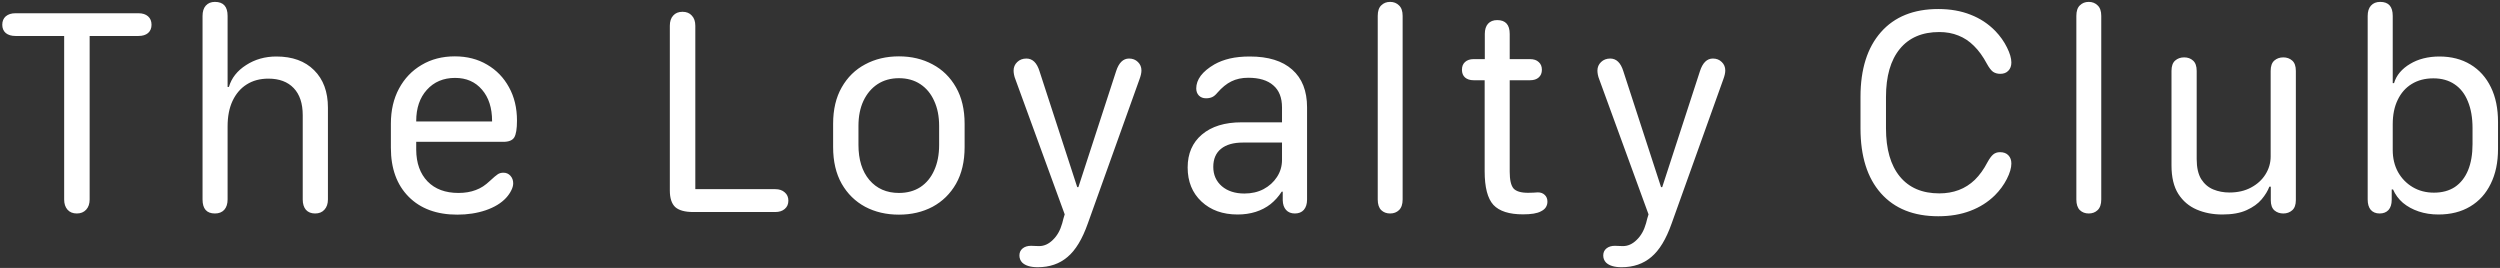 <svg width="1073" height="115" viewBox="0 0 1073 115" fill="none" xmlns="http://www.w3.org/2000/svg">
<rect x="0" y="0" width="1073" height="115" fill="#333333" stroke="none"/>
<path d="M32.975 91.625C31.267 91.625 29.933 91.083 28.975 90C28.017 88.917 27.538 87.458 27.538 85.625V15.438H6.6C4.892 15.438 3.517 15.021 2.475 14.188C1.475 13.312 0.975 12.125 0.975 10.625C0.975 9.083 1.475 7.875 2.475 7C3.517 6.125 4.892 5.688 6.6 5.688H59.475C61.183 5.688 62.538 6.125 63.538 7C64.537 7.875 65.037 9.083 65.037 10.625C65.037 12.125 64.537 13.312 63.538 14.188C62.538 15.021 61.183 15.438 59.475 15.438H38.475V85.625C38.475 87.458 37.975 88.917 36.975 90C35.975 91.083 34.642 91.625 32.975 91.625ZM140.745 85.625C140.745 87.458 140.245 88.917 139.245 90C138.287 91.083 136.953 91.625 135.245 91.625C133.578 91.625 132.266 91.104 131.307 90.062C130.391 88.979 129.932 87.5 129.932 85.625V49.438C129.932 44.396 128.641 40.521 126.057 37.812C123.474 35.104 119.849 33.75 115.182 33.75C111.599 33.75 108.495 34.583 105.87 36.25C103.287 37.875 101.266 40.229 99.808 43.312C98.391 46.354 97.683 50 97.683 54.25V85.625C97.683 87.5 97.203 88.979 96.245 90.062C95.287 91.104 93.953 91.625 92.245 91.625C88.703 91.625 86.933 89.625 86.933 85.625V6.812C86.933 4.938 87.391 3.479 88.308 2.438C89.266 1.354 90.578 0.812 92.245 0.812C95.87 0.812 97.683 2.812 97.683 6.812V37.312H98.245C99.37 33.479 101.828 30.354 105.62 27.938C109.412 25.479 113.745 24.25 118.62 24.25C125.495 24.25 130.891 26.208 134.807 30.125C138.766 34.042 140.745 39.396 140.745 46.188V85.625ZM167.765 63.438V53.062C167.765 47.354 168.932 42.333 171.265 38C173.598 33.667 176.827 30.292 180.952 27.875C185.077 25.417 189.827 24.188 195.202 24.188C200.452 24.188 205.077 25.375 209.077 27.75C213.077 30.083 216.202 33.312 218.452 37.438C220.744 41.562 221.89 46.333 221.89 51.75C221.89 55.292 221.494 57.708 220.702 59C219.911 60.25 218.348 60.875 216.015 60.875H178.64V64.312C178.682 70.021 180.307 74.542 183.515 77.875C186.723 81.167 191.14 82.812 196.765 82.812C198.182 82.812 199.494 82.708 200.702 82.5C201.952 82.292 203.119 81.979 204.202 81.562C205.327 81.146 206.369 80.625 207.327 80C208.327 79.333 209.265 78.583 210.14 77.75C211.848 76.167 213.036 75.167 213.702 74.75C214.369 74.333 215.161 74.125 216.077 74.125C217.286 74.125 218.286 74.562 219.077 75.438C219.869 76.312 220.265 77.396 220.265 78.688C220.265 79.646 219.973 80.688 219.39 81.812C218.848 82.896 218.119 83.938 217.202 84.938C215.119 87.188 212.202 88.958 208.452 90.25C204.744 91.5 200.682 92.125 196.265 92.125C187.432 92.125 180.473 89.562 175.39 84.438C170.307 79.312 167.765 72.312 167.765 63.438ZM178.64 52.125H211.202V51.938C211.202 46.312 209.765 41.833 206.89 38.5C204.015 35.125 200.161 33.438 195.327 33.438C190.327 33.438 186.286 35.146 183.202 38.562C180.161 41.938 178.64 46.396 178.64 51.938V52.125ZM338.367 86.125C338.367 87.625 337.847 88.812 336.805 89.688C335.805 90.562 334.451 91 332.742 91H297.555C293.972 91 291.388 90.292 289.805 88.875C288.263 87.417 287.492 85.042 287.492 81.75V11.062C287.492 9.188 287.972 7.729 288.93 6.688C289.888 5.604 291.222 5.062 292.93 5.062C294.638 5.062 295.972 5.604 296.93 6.688C297.93 7.729 298.43 9.188 298.43 11.062V81.188H332.742C334.451 81.188 335.805 81.646 336.805 82.562C337.847 83.438 338.367 84.625 338.367 86.125ZM385.825 24.188C391.2 24.188 396.012 25.333 400.262 27.625C404.512 29.875 407.867 33.167 410.325 37.5C412.783 41.792 414.012 47 414.012 53.125V63.125C414.012 69.292 412.783 74.542 410.325 78.875C407.867 83.167 404.512 86.458 400.262 88.75C396.012 91 391.2 92.125 385.825 92.125C380.408 92.125 375.575 91 371.325 88.75C367.075 86.458 363.721 83.167 361.262 78.875C358.804 74.542 357.575 69.292 357.575 63.125V53.125C357.575 47 358.804 41.792 361.262 37.5C363.721 33.167 367.075 29.875 371.325 27.625C375.575 25.333 380.408 24.188 385.825 24.188ZM385.825 33.562C382.325 33.562 379.262 34.417 376.637 36.125C374.054 37.833 372.033 40.229 370.575 43.312C369.158 46.354 368.45 49.938 368.45 54.062V62.188C368.45 68.521 370.012 73.542 373.137 77.25C376.304 80.958 380.533 82.812 385.825 82.812C389.367 82.812 392.429 81.979 395.012 80.312C397.596 78.604 399.575 76.208 400.95 73.125C402.367 70.042 403.075 66.396 403.075 62.188V54.062C403.075 49.938 402.367 46.354 400.95 43.312C399.575 40.229 397.596 37.833 395.012 36.125C392.429 34.417 389.367 33.562 385.825 33.562ZM437.532 109.625C437.532 108.375 437.991 107.375 438.907 106.625C439.824 105.875 441.032 105.5 442.532 105.5C442.991 105.5 443.512 105.521 444.095 105.562C444.678 105.604 445.303 105.625 445.97 105.625C448.137 105.625 450.116 104.729 451.907 102.938C453.741 101.188 455.074 98.812 455.907 95.812C456.074 95.188 456.241 94.542 456.407 93.875C456.616 93.25 456.803 92.625 456.97 92L435.845 34.125C435.553 33.417 435.345 32.729 435.22 32.062C435.095 31.396 435.032 30.812 435.032 30.312C435.032 28.854 435.553 27.625 436.595 26.625C437.637 25.625 438.949 25.125 440.532 25.125C443.157 25.125 445.032 26.938 446.157 30.562L462.345 80.312H462.845L479.032 30.562C480.199 26.938 482.053 25.125 484.595 25.125C486.137 25.125 487.407 25.625 488.407 26.625C489.407 27.583 489.907 28.792 489.907 30.25C489.907 31.292 489.616 32.583 489.032 34.125L466.907 95.875C464.532 102.625 461.616 107.438 458.157 110.312C454.741 113.229 450.491 114.688 445.407 114.688C442.324 114.688 440.095 114.021 438.72 112.688C437.928 111.854 437.532 110.833 437.532 109.625ZM520.74 71.625C520.74 75.042 521.969 77.812 524.427 79.938C526.886 82.021 530.115 83.062 534.115 83.062C537.157 83.062 539.886 82.438 542.302 81.188C544.719 79.896 546.636 78.167 548.052 76C549.511 73.792 550.24 71.333 550.24 68.625V61.188H533.427C529.386 61.188 526.261 62.083 524.052 63.875C521.844 65.667 520.74 68.25 520.74 71.625ZM550.115 82.25C548.782 84.333 547.177 86.125 545.302 87.625C543.427 89.083 541.302 90.188 538.927 90.938C536.552 91.688 533.969 92.062 531.177 92.062C524.802 92.062 519.636 90.208 515.677 86.5C511.719 82.792 509.74 77.917 509.74 71.875C509.74 65.917 511.782 61.208 515.865 57.75C519.99 54.25 525.657 52.5 532.865 52.5H550.24V46.125C550.24 41.917 548.99 38.75 546.49 36.625C544.032 34.458 540.448 33.375 535.74 33.375C532.99 33.375 530.573 33.896 528.49 34.938C526.448 35.938 524.448 37.562 522.49 39.812C521.74 40.729 520.99 41.354 520.24 41.688C519.49 42.021 518.615 42.188 517.615 42.188C516.365 42.188 515.344 41.792 514.552 41C513.802 40.208 513.427 39.188 513.427 37.938C513.427 36.062 514.073 34.25 515.365 32.5C516.698 30.75 518.657 29.125 521.24 27.625C523.157 26.542 525.344 25.708 527.802 25.125C530.302 24.542 533.177 24.25 536.427 24.25C544.344 24.25 550.407 26.125 554.615 29.875C558.865 33.625 560.99 39.021 560.99 46.062V85.688C560.99 87.521 560.532 88.979 559.615 90.062C558.698 91.104 557.407 91.625 555.74 91.625C554.157 91.625 552.907 91.125 551.99 90.125C551.073 89.125 550.594 87.729 550.552 85.938V82.25C550.511 82.25 550.448 82.25 550.365 82.25C550.282 82.25 550.198 82.25 550.115 82.25ZM596.635 91.625C595.093 91.625 593.823 91.146 592.823 90.188C591.823 89.188 591.323 87.667 591.323 85.625V6.812C591.323 4.771 591.823 3.271 592.823 2.312C593.823 1.312 595.093 0.812 596.635 0.812C598.177 0.812 599.448 1.312 600.448 2.312C601.489 3.271 602.01 4.771 602.01 6.812V85.625C602.01 87.667 601.489 89.188 600.448 90.188C599.448 91.146 598.177 91.625 596.635 91.625ZM637.217 73.562V34.438H632.467C630.926 34.438 629.697 34.042 628.78 33.25C627.905 32.458 627.467 31.354 627.467 29.938C627.467 28.521 627.905 27.417 628.78 26.625C629.697 25.792 630.926 25.375 632.467 25.375H637.28V14.562C637.28 12.688 637.738 11.229 638.655 10.188C639.613 9.146 640.926 8.625 642.592 8.625C646.176 8.625 647.967 10.604 647.967 14.562V25.375H656.717C658.301 25.375 659.53 25.792 660.405 26.625C661.322 27.417 661.78 28.521 661.78 29.938C661.78 31.354 661.322 32.458 660.405 33.25C659.53 34.042 658.301 34.438 656.717 34.438H647.967V73.688C647.967 77.188 648.509 79.583 649.592 80.875C650.717 82.125 652.801 82.75 655.842 82.75C656.717 82.75 657.488 82.729 658.155 82.688C658.822 82.604 659.447 82.562 660.03 82.562C661.28 82.562 662.28 82.938 663.03 83.688C663.78 84.396 664.155 85.354 664.155 86.562C664.155 87.396 663.947 88.167 663.53 88.875C663.113 89.583 662.405 90.188 661.405 90.688C660.572 91.146 659.509 91.479 658.217 91.688C656.926 91.896 655.405 92 653.655 92C647.738 92 643.509 90.646 640.967 87.938C638.467 85.188 637.217 80.396 637.217 73.562ZM688.112 109.625C688.112 108.375 688.571 107.375 689.487 106.625C690.404 105.875 691.612 105.5 693.112 105.5C693.571 105.5 694.092 105.521 694.675 105.562C695.258 105.604 695.883 105.625 696.55 105.625C698.717 105.625 700.696 104.729 702.487 102.938C704.321 101.188 705.654 98.812 706.487 95.812C706.654 95.188 706.821 94.542 706.987 93.875C707.196 93.25 707.383 92.625 707.55 92L686.425 34.125C686.133 33.417 685.925 32.729 685.8 32.062C685.675 31.396 685.612 30.812 685.612 30.312C685.612 28.854 686.133 27.625 687.175 26.625C688.217 25.625 689.529 25.125 691.112 25.125C693.737 25.125 695.612 26.938 696.737 30.562L712.925 80.312H713.425L729.612 30.562C730.779 26.938 732.633 25.125 735.175 25.125C736.717 25.125 737.987 25.625 738.987 26.625C739.987 27.583 740.487 28.792 740.487 30.25C740.487 31.292 740.196 32.583 739.612 34.125L717.487 95.875C715.112 102.625 712.196 107.438 708.737 110.312C705.321 113.229 701.071 114.688 695.987 114.688C692.904 114.688 690.675 114.021 689.3 112.688C688.508 111.854 688.112 110.833 688.112 109.625ZM798.527 55.125V41.562C798.527 29.688 801.444 20.438 807.277 13.812C813.111 7.188 821.319 3.875 831.902 3.875C837.069 3.875 841.694 4.688 845.777 6.312C849.861 7.896 853.402 10.229 856.402 13.312C858.486 15.479 860.152 17.833 861.402 20.375C862.652 22.875 863.277 25.021 863.277 26.812C863.277 28.312 862.84 29.5 861.965 30.375C861.132 31.25 859.986 31.688 858.527 31.688C857.319 31.688 856.277 31.396 855.402 30.812C854.569 30.188 853.694 29.042 852.777 27.375C851.111 24.25 849.257 21.688 847.215 19.688C845.215 17.688 842.986 16.208 840.527 15.25C838.069 14.25 835.34 13.75 832.34 13.75C825.007 13.75 819.361 16.167 815.402 21C811.444 25.833 809.465 32.708 809.465 41.625V55.062C809.465 64.021 811.444 70.917 815.402 75.75C819.361 80.583 825.007 83 832.34 83C835.382 83 838.173 82.521 840.715 81.562C843.257 80.604 845.548 79.146 847.59 77.188C849.632 75.188 851.444 72.667 853.027 69.625C853.902 68.042 854.715 66.938 855.465 66.312C856.257 65.646 857.236 65.312 858.402 65.312C859.986 65.312 861.194 65.771 862.027 66.688C862.861 67.562 863.277 68.729 863.277 70.188C863.277 72.062 862.632 74.271 861.34 76.812C860.048 79.354 858.34 81.688 856.215 83.812C853.257 86.729 849.736 88.958 845.652 90.5C841.611 92.042 837.027 92.812 831.902 92.812C821.319 92.812 813.111 89.521 807.277 82.938C801.444 76.354 798.527 67.083 798.527 55.125ZM896.485 91.625C894.943 91.625 893.672 91.146 892.672 90.188C891.672 89.188 891.172 87.667 891.172 85.625V6.812C891.172 4.771 891.672 3.271 892.672 2.312C893.672 1.312 894.943 0.812 896.485 0.812C898.027 0.812 899.297 1.312 900.297 2.312C901.339 3.271 901.86 4.771 901.86 6.812V85.625C901.86 87.667 901.339 89.188 900.297 90.188C899.297 91.146 898.027 91.625 896.485 91.625ZM974.005 80.125C973.338 81.917 972.234 83.729 970.693 85.562C969.151 87.396 967.005 88.938 964.255 90.188C961.547 91.438 958.068 92.062 953.818 92.062C949.776 92.062 946.109 91.354 942.818 89.938C939.526 88.521 936.901 86.292 934.943 83.25C932.984 80.167 932.005 76.083 932.005 71V30.438C932.005 28.396 932.526 26.917 933.568 26C934.609 25.083 935.901 24.625 937.443 24.625C938.984 24.625 940.255 25.083 941.255 26C942.297 26.917 942.818 28.396 942.818 30.438V68.312C942.818 71.896 943.463 74.75 944.755 76.875C946.088 78.958 947.818 80.438 949.943 81.312C952.068 82.188 954.38 82.625 956.88 82.625C960.422 82.625 963.505 81.917 966.13 80.5C968.797 79.083 970.859 77.208 972.318 74.875C973.818 72.5 974.568 69.917 974.568 67.125V30.438C974.568 28.396 975.088 26.917 976.13 26C977.172 25.083 978.463 24.625 980.005 24.625C981.505 24.625 982.776 25.083 983.818 26C984.859 26.917 985.38 28.396 985.38 30.438V85.875C985.38 87.875 984.859 89.333 983.818 90.25C982.776 91.167 981.505 91.625 980.005 91.625C978.505 91.625 977.234 91.188 976.193 90.312C975.151 89.396 974.63 87.958 974.63 86V80.125H974.005ZM1026.96 64.375C1026.96 67.917 1027.71 71.062 1029.21 73.812C1030.75 76.562 1032.86 78.729 1035.52 80.312C1038.19 81.896 1041.23 82.688 1044.65 82.688C1048.19 82.688 1051.19 81.875 1053.65 80.25C1056.11 78.583 1057.98 76.208 1059.27 73.125C1060.57 70 1061.21 66.229 1061.21 61.812V55C1061.21 50.542 1060.55 46.708 1059.21 43.5C1057.92 40.292 1056.02 37.854 1053.52 36.188C1051.02 34.479 1047.98 33.625 1044.4 33.625C1040.82 33.625 1037.71 34.438 1035.09 36.062C1032.5 37.646 1030.5 39.917 1029.09 42.875C1027.67 45.792 1026.96 49.271 1026.96 53.312V64.375ZM1046.59 92.062C1043.5 92.062 1040.67 91.625 1038.09 90.75C1035.5 89.875 1033.25 88.646 1031.34 87.062C1029.46 85.438 1028.05 83.521 1027.09 81.312H1026.52V85.75C1026.52 87.625 1026.07 89.083 1025.15 90.125C1024.23 91.125 1022.96 91.625 1021.34 91.625C1019.71 91.625 1018.44 91.104 1017.52 90.062C1016.65 89.021 1016.21 87.542 1016.21 85.625V6.812C1016.21 4.938 1016.67 3.479 1017.59 2.438C1018.55 1.354 1019.88 0.812 1021.59 0.812C1025.17 0.812 1026.96 2.812 1026.96 6.812V35.688H1027.52C1028.02 33.979 1028.86 32.438 1030.02 31.062C1031.23 29.646 1032.69 28.438 1034.4 27.438C1036.11 26.396 1038.02 25.604 1040.15 25.062C1042.32 24.521 1044.59 24.25 1046.96 24.25C1052.09 24.25 1056.55 25.396 1060.34 27.688C1064.13 29.979 1067.05 33.229 1069.09 37.438C1071.13 41.604 1072.15 46.562 1072.15 52.312V63.938C1072.15 69.688 1071.11 74.667 1069.02 78.875C1066.98 83.083 1064.05 86.333 1060.21 88.625C1056.38 90.917 1051.84 92.062 1046.59 92.062Z" fill="white"/>
</svg>
